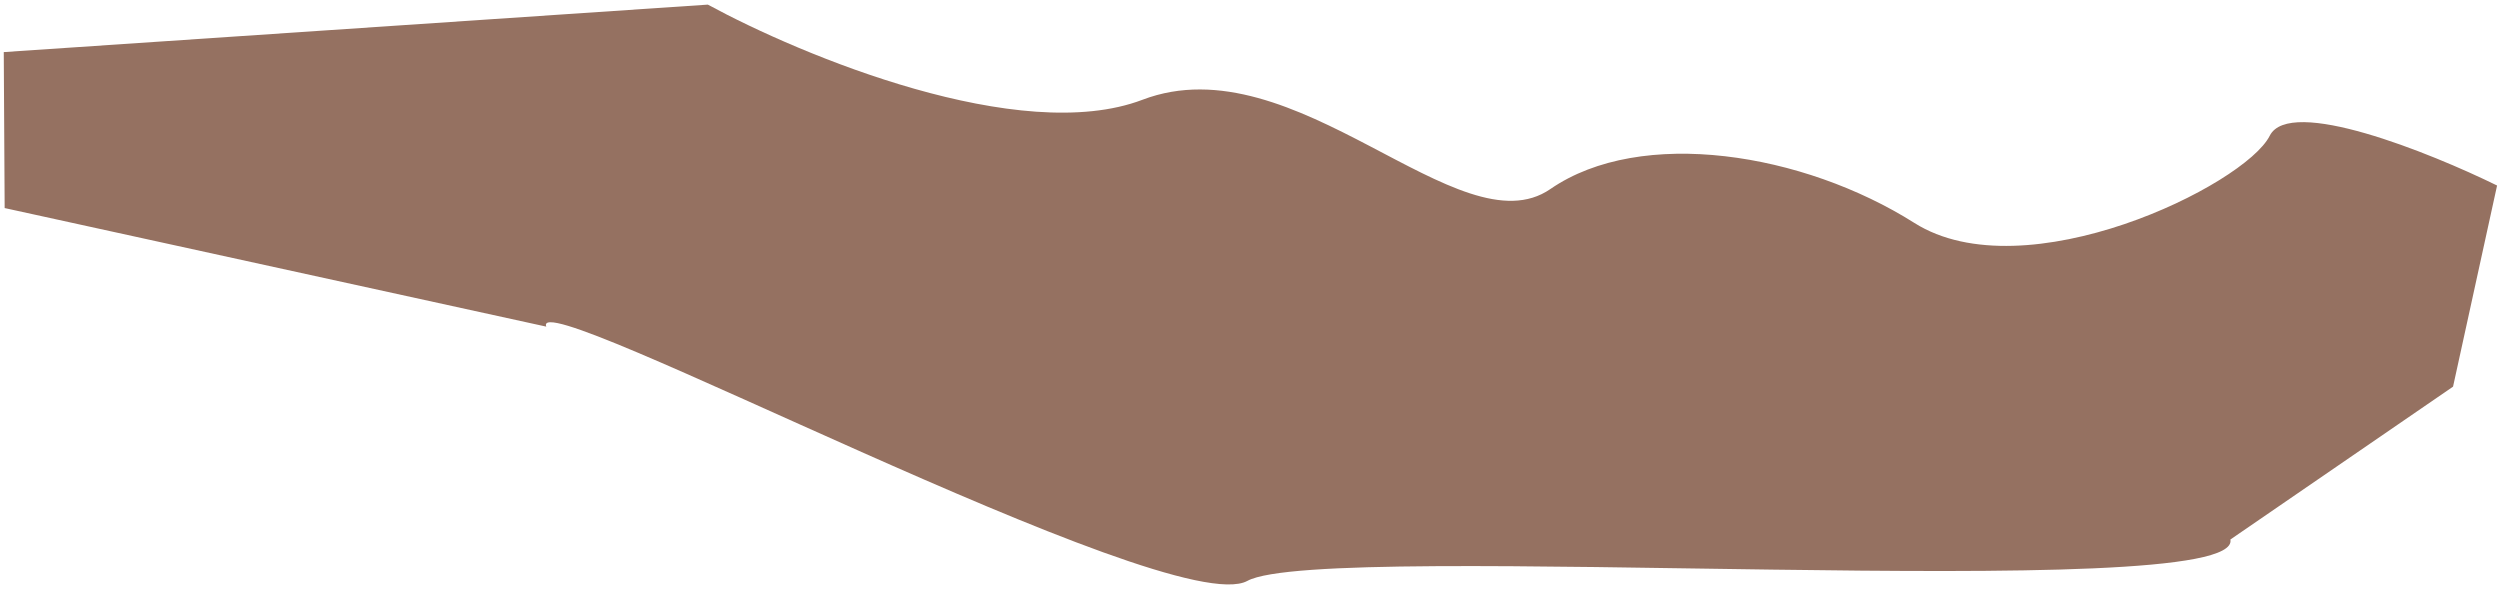<?xml version="1.0" encoding="UTF-8"?> <svg xmlns="http://www.w3.org/2000/svg" width="480" height="113" viewBox="0 0 480 113" fill="none"> <path d="M0.722 10.001L0.893 39.948L104.884 62.711C101.463 53.752 224.818 119.579 239.495 111.531C254.171 103.484 430.8 116.461 428.237 103.584L470.986 74.236L479.439 35.62C466.48 29.265 439.607 18.456 435.789 26.065C431.016 35.577 388.821 56.25 367.55 42.797C346.278 29.343 315.099 24.278 297.669 36.297C280.239 48.316 248.707 7.985 219.356 19.154C195.874 28.089 153.939 10.699 135.907 0.887L0.722 10.001Z" fill="#957161"></path> </svg> 